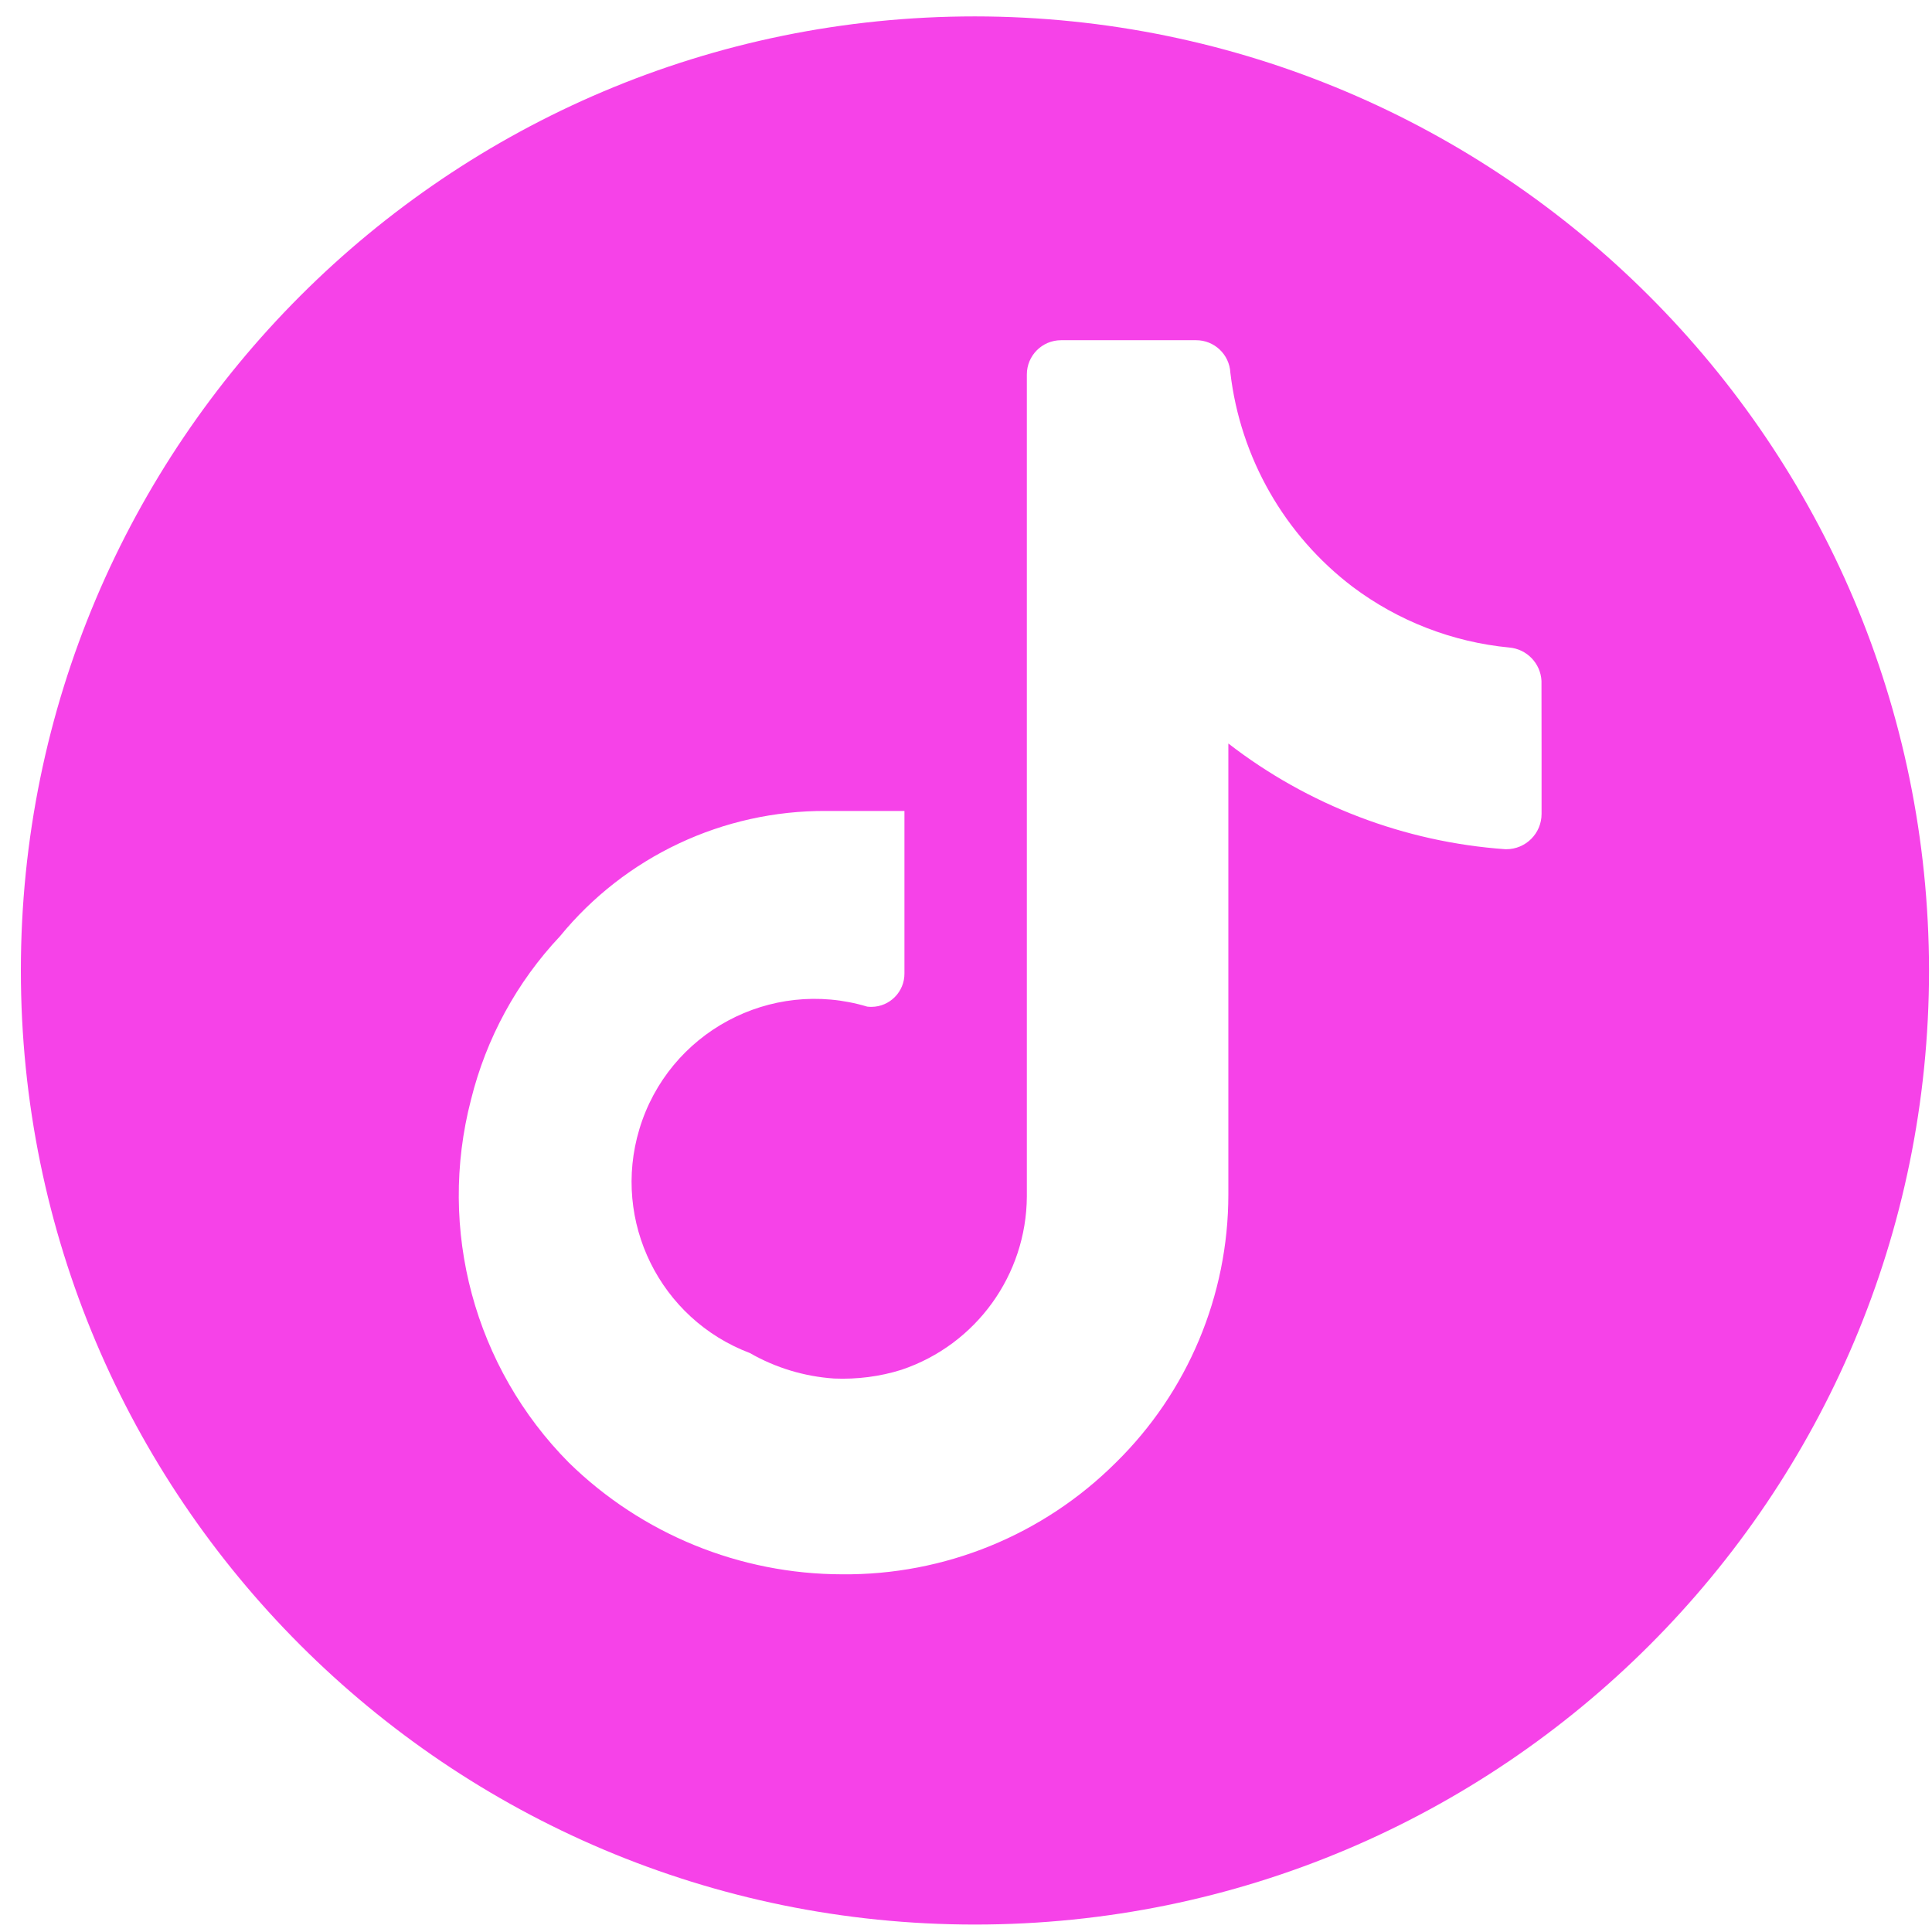 <?xml version="1.0" encoding="iso-8859-1"?>
<!-- Generator: Adobe Illustrator 29.8.1, SVG Export Plug-In . SVG Version: 9.03 Build 0)  -->
<svg version="1.1" id="Layer_1" xmlns="http://www.w3.org/2000/svg" xmlns:xlink="http://www.w3.org/1999/xlink" x="0px" y="0px"
	 width="216px" height="216px" viewBox="0 0 216 216" enable-background="new 0 0 216 216" xml:space="preserve">
<path fill="#F642E8" d="M109,1.833C50.09,1.833,2.333,49.59,2.333,108.5S50.09,215.167,109,215.167S215.667,167.41,215.667,108.5
	C215.608,49.614,167.886,1.892,109,1.833 M172.349,84.105v6.891c0.001,2.18-1.766,3.947-3.945,3.948c-0.036,0-0.072,0-0.108-0.001
	c-11.262-0.798-22.036-4.91-30.965-11.819v50.432c-0.003,11.275-4.538,22.076-12.587,29.973c-8.12,8.094-19.149,12.59-30.613,12.48
	c-11.414-0.02-22.369-4.498-30.528-12.48c-10.56-10.647-14.72-26.074-10.944-40.587c1.696-6.848,5.12-13.141,9.952-18.272
	c7.298-8.92,18.235-14.067,29.76-14.005h8.747v18.165c0.015,2.05-1.635,3.724-3.685,3.739c-0.159,0.001-0.318-0.008-0.475-0.027
	c-10.821-3.25-22.229,2.887-25.479,13.708c-3.092,10.292,2.307,21.222,12.359,25.022c2.88,1.653,6.101,2.624,9.408,2.848
	c2.56,0.107,5.12-0.213,7.552-0.981c8.327-2.802,13.954-10.585,14.005-19.371V41.876c-0.006-2.115,1.704-3.834,3.819-3.84
	c0.004,0,0.007,0,0.011,0h15.093c2.038-0.003,3.721,1.591,3.829,3.627c1.115,9.509,6.052,18.154,13.675,23.947
	c5.1,3.828,11.156,6.176,17.504,6.784c1.966,0.168,3.506,1.763,3.605,3.733L172.349,84.105z"/>
</svg>
